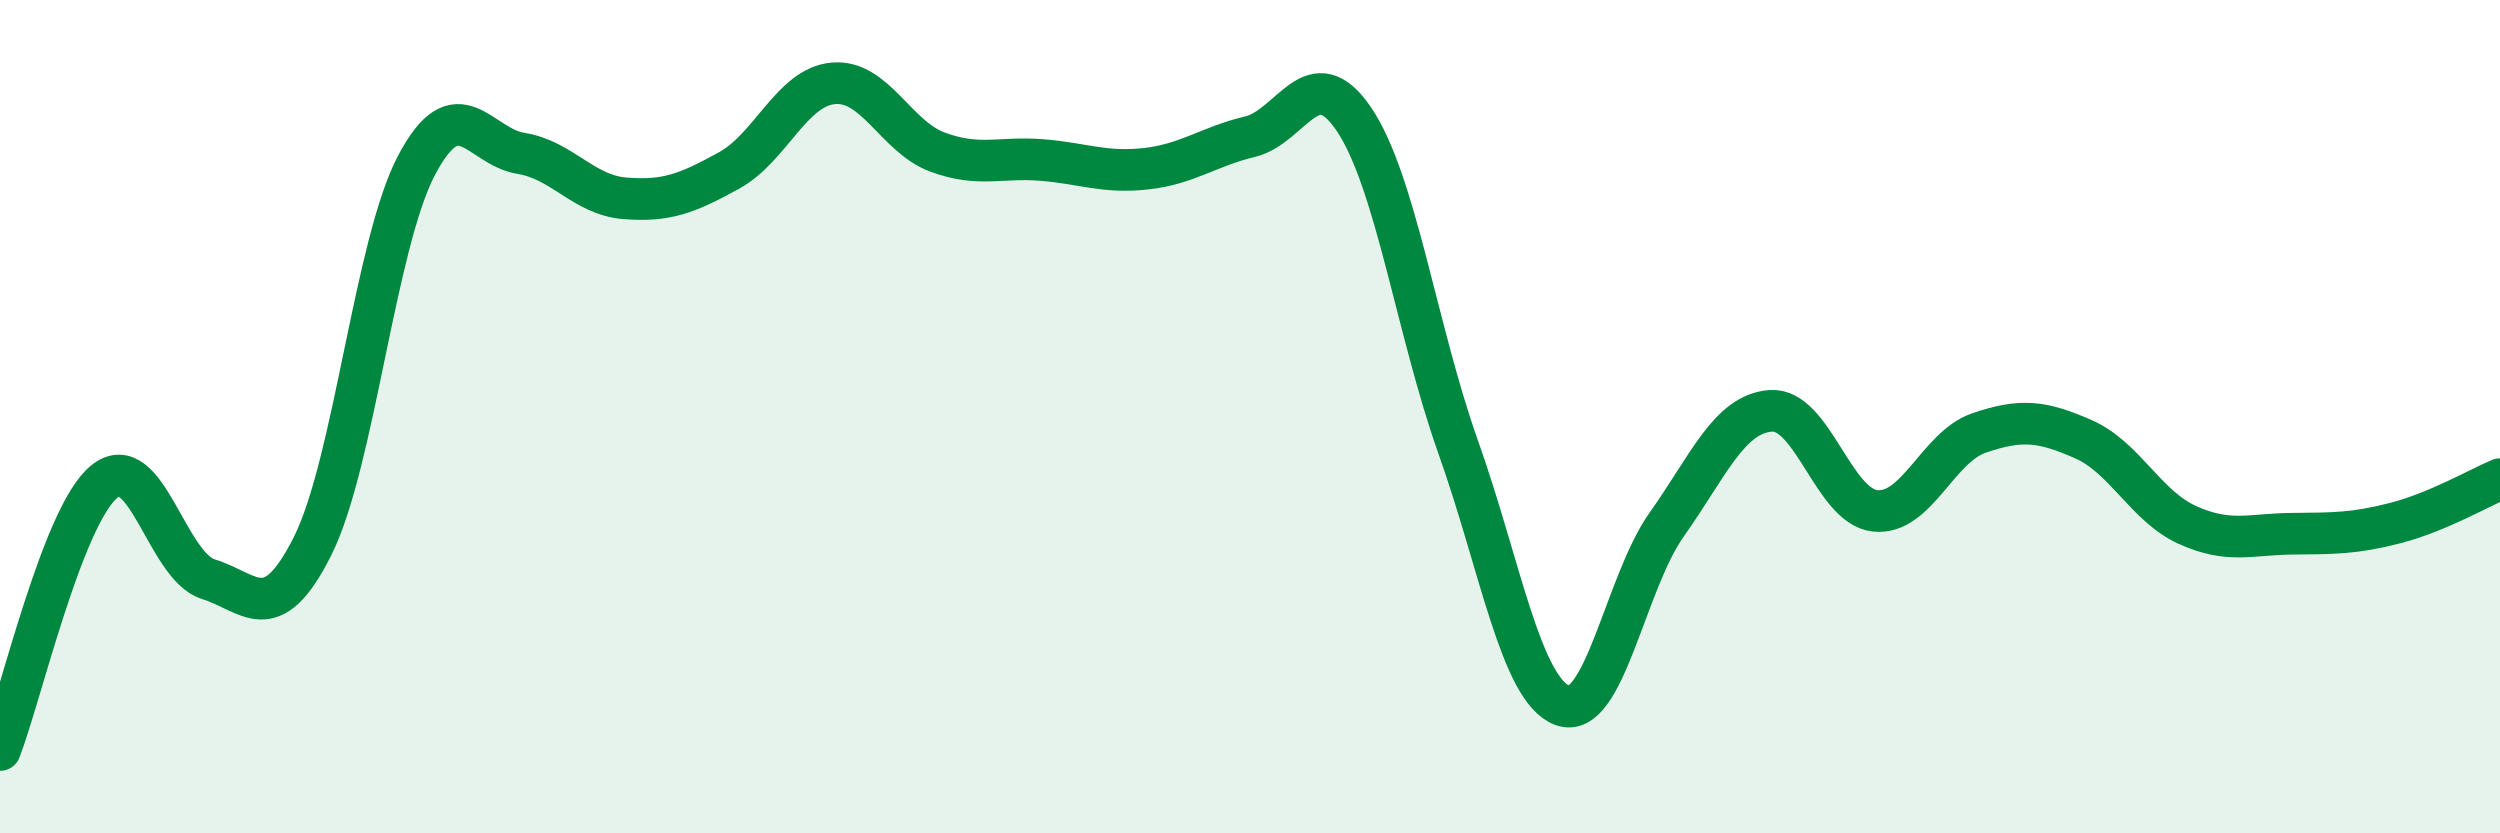
    <svg width="60" height="20" viewBox="0 0 60 20" xmlns="http://www.w3.org/2000/svg">
      <path
        d="M 0,18 C 0.5,16.71 1.5,12.38 2.5,11.56 C 3.5,10.74 4,13.59 5,13.9 C 6,14.21 6.5,15.1 7.5,13.11 C 8.5,11.12 9,5.85 10,3.96 C 11,2.07 11.5,3.52 12.5,3.68 C 13.5,3.84 14,4.68 15,4.76 C 16,4.84 16.5,4.64 17.5,4.09 C 18.5,3.54 19,2.09 20,2 C 21,1.91 21.5,3.28 22.5,3.65 C 23.5,4.02 24,3.76 25,3.84 C 26,3.92 26.5,4.16 27.5,4.05 C 28.5,3.94 29,3.52 30,3.28 C 31,3.04 31.5,1.38 32.5,2.87 C 33.5,4.36 34,7.93 35,10.74 C 36,13.55 36.5,16.56 37.5,16.93 C 38.5,17.3 39,14 40,12.59 C 41,11.18 41.5,9.93 42.5,9.86 C 43.5,9.79 44,12.15 45,12.26 C 46,12.37 46.5,10.73 47.5,10.39 C 48.5,10.05 49,10.1 50,10.54 C 51,10.98 51.5,12.15 52.5,12.6 C 53.5,13.05 54,12.82 55,12.81 C 56,12.8 56.5,12.81 57.5,12.55 C 58.5,12.29 59.5,11.71 60,11.5L60 20L0 20Z"
        fill="#008740"
        opacity="0.1"
        stroke-linecap="round"
        stroke-linejoin="round"
      />
      <path
        d="M 0,18 C 0.5,16.71 1.5,12.38 2.5,11.56 C 3.5,10.74 4,13.59 5,13.9 C 6,14.21 6.5,15.1 7.5,13.11 C 8.5,11.12 9,5.85 10,3.96 C 11,2.07 11.5,3.52 12.5,3.68 C 13.5,3.84 14,4.68 15,4.76 C 16,4.84 16.5,4.64 17.5,4.09 C 18.5,3.54 19,2.09 20,2 C 21,1.91 21.5,3.28 22.5,3.65 C 23.5,4.02 24,3.76 25,3.84 C 26,3.92 26.5,4.16 27.5,4.05 C 28.5,3.94 29,3.52 30,3.28 C 31,3.04 31.5,1.38 32.5,2.87 C 33.5,4.36 34,7.93 35,10.74 C 36,13.55 36.5,16.56 37.5,16.93 C 38.5,17.3 39,14 40,12.59 C 41,11.18 41.5,9.93 42.5,9.86 C 43.5,9.79 44,12.15 45,12.26 C 46,12.37 46.5,10.73 47.5,10.39 C 48.5,10.05 49,10.1 50,10.54 C 51,10.98 51.5,12.15 52.5,12.6 C 53.5,13.05 54,12.82 55,12.81 C 56,12.8 56.5,12.81 57.5,12.55 C 58.5,12.29 59.5,11.71 60,11.5"
        stroke="#008740"
        stroke-width="1"
        fill="none"
        stroke-linecap="round"
        stroke-linejoin="round"
      />
    </svg>
  